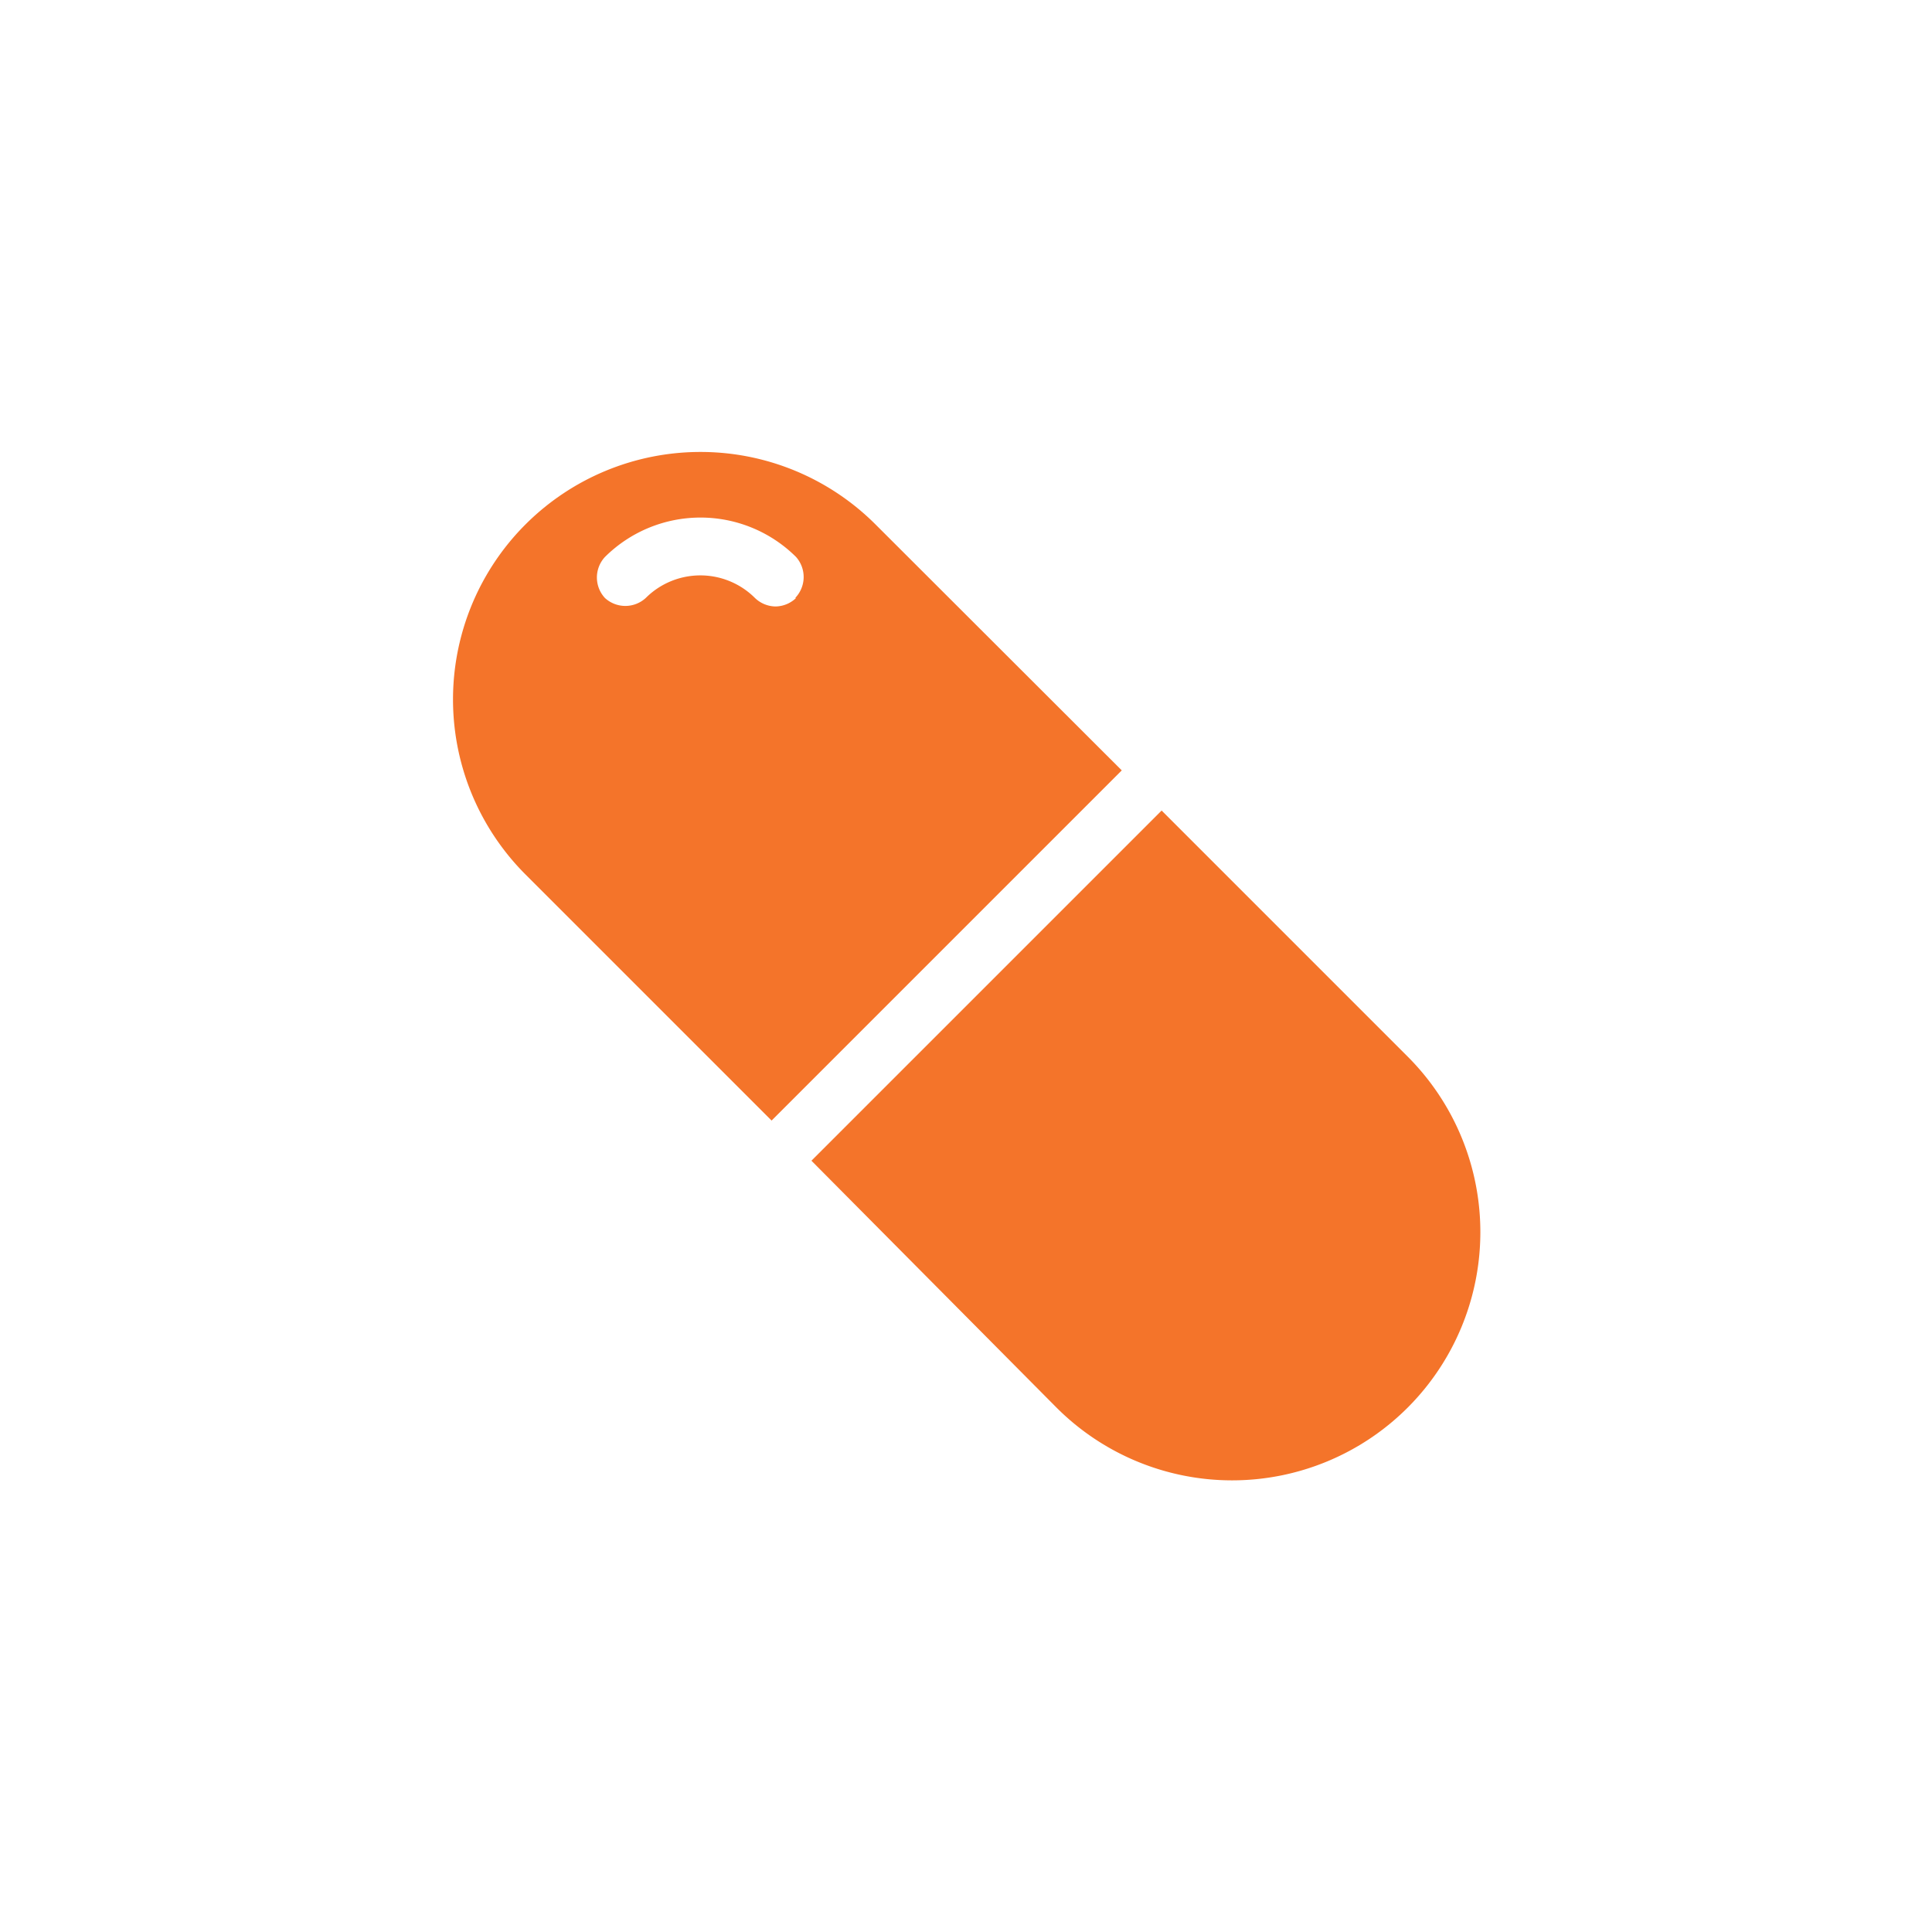 <svg id="Layer_1" data-name="Layer 1" xmlns="http://www.w3.org/2000/svg" width="64" height="64" viewBox="0 0 64 64"><path d="M46.63,35l-8.15-8.15-11.6,11.6L35,46.63A8.2,8.2,0,0,0,46.63,35Z" style="fill:#f4742a"/><path d="M29,17.37a8.2,8.2,0,0,0-11.59,0h0a8.2,8.2,0,0,0,0,11.6l8.15,8.15,11.6-11.6Zm-2.63,2.44a1,1,0,0,1-.68.28,1,1,0,0,1-.68-.28,2.56,2.56,0,0,0-3.62,0,1,1,0,0,1-1.35,0,1,1,0,0,1,0-1.36,4.49,4.49,0,0,1,6.33,0A1,1,0,0,1,26.34,19.81Z" style="fill:#f4742a"/></svg>